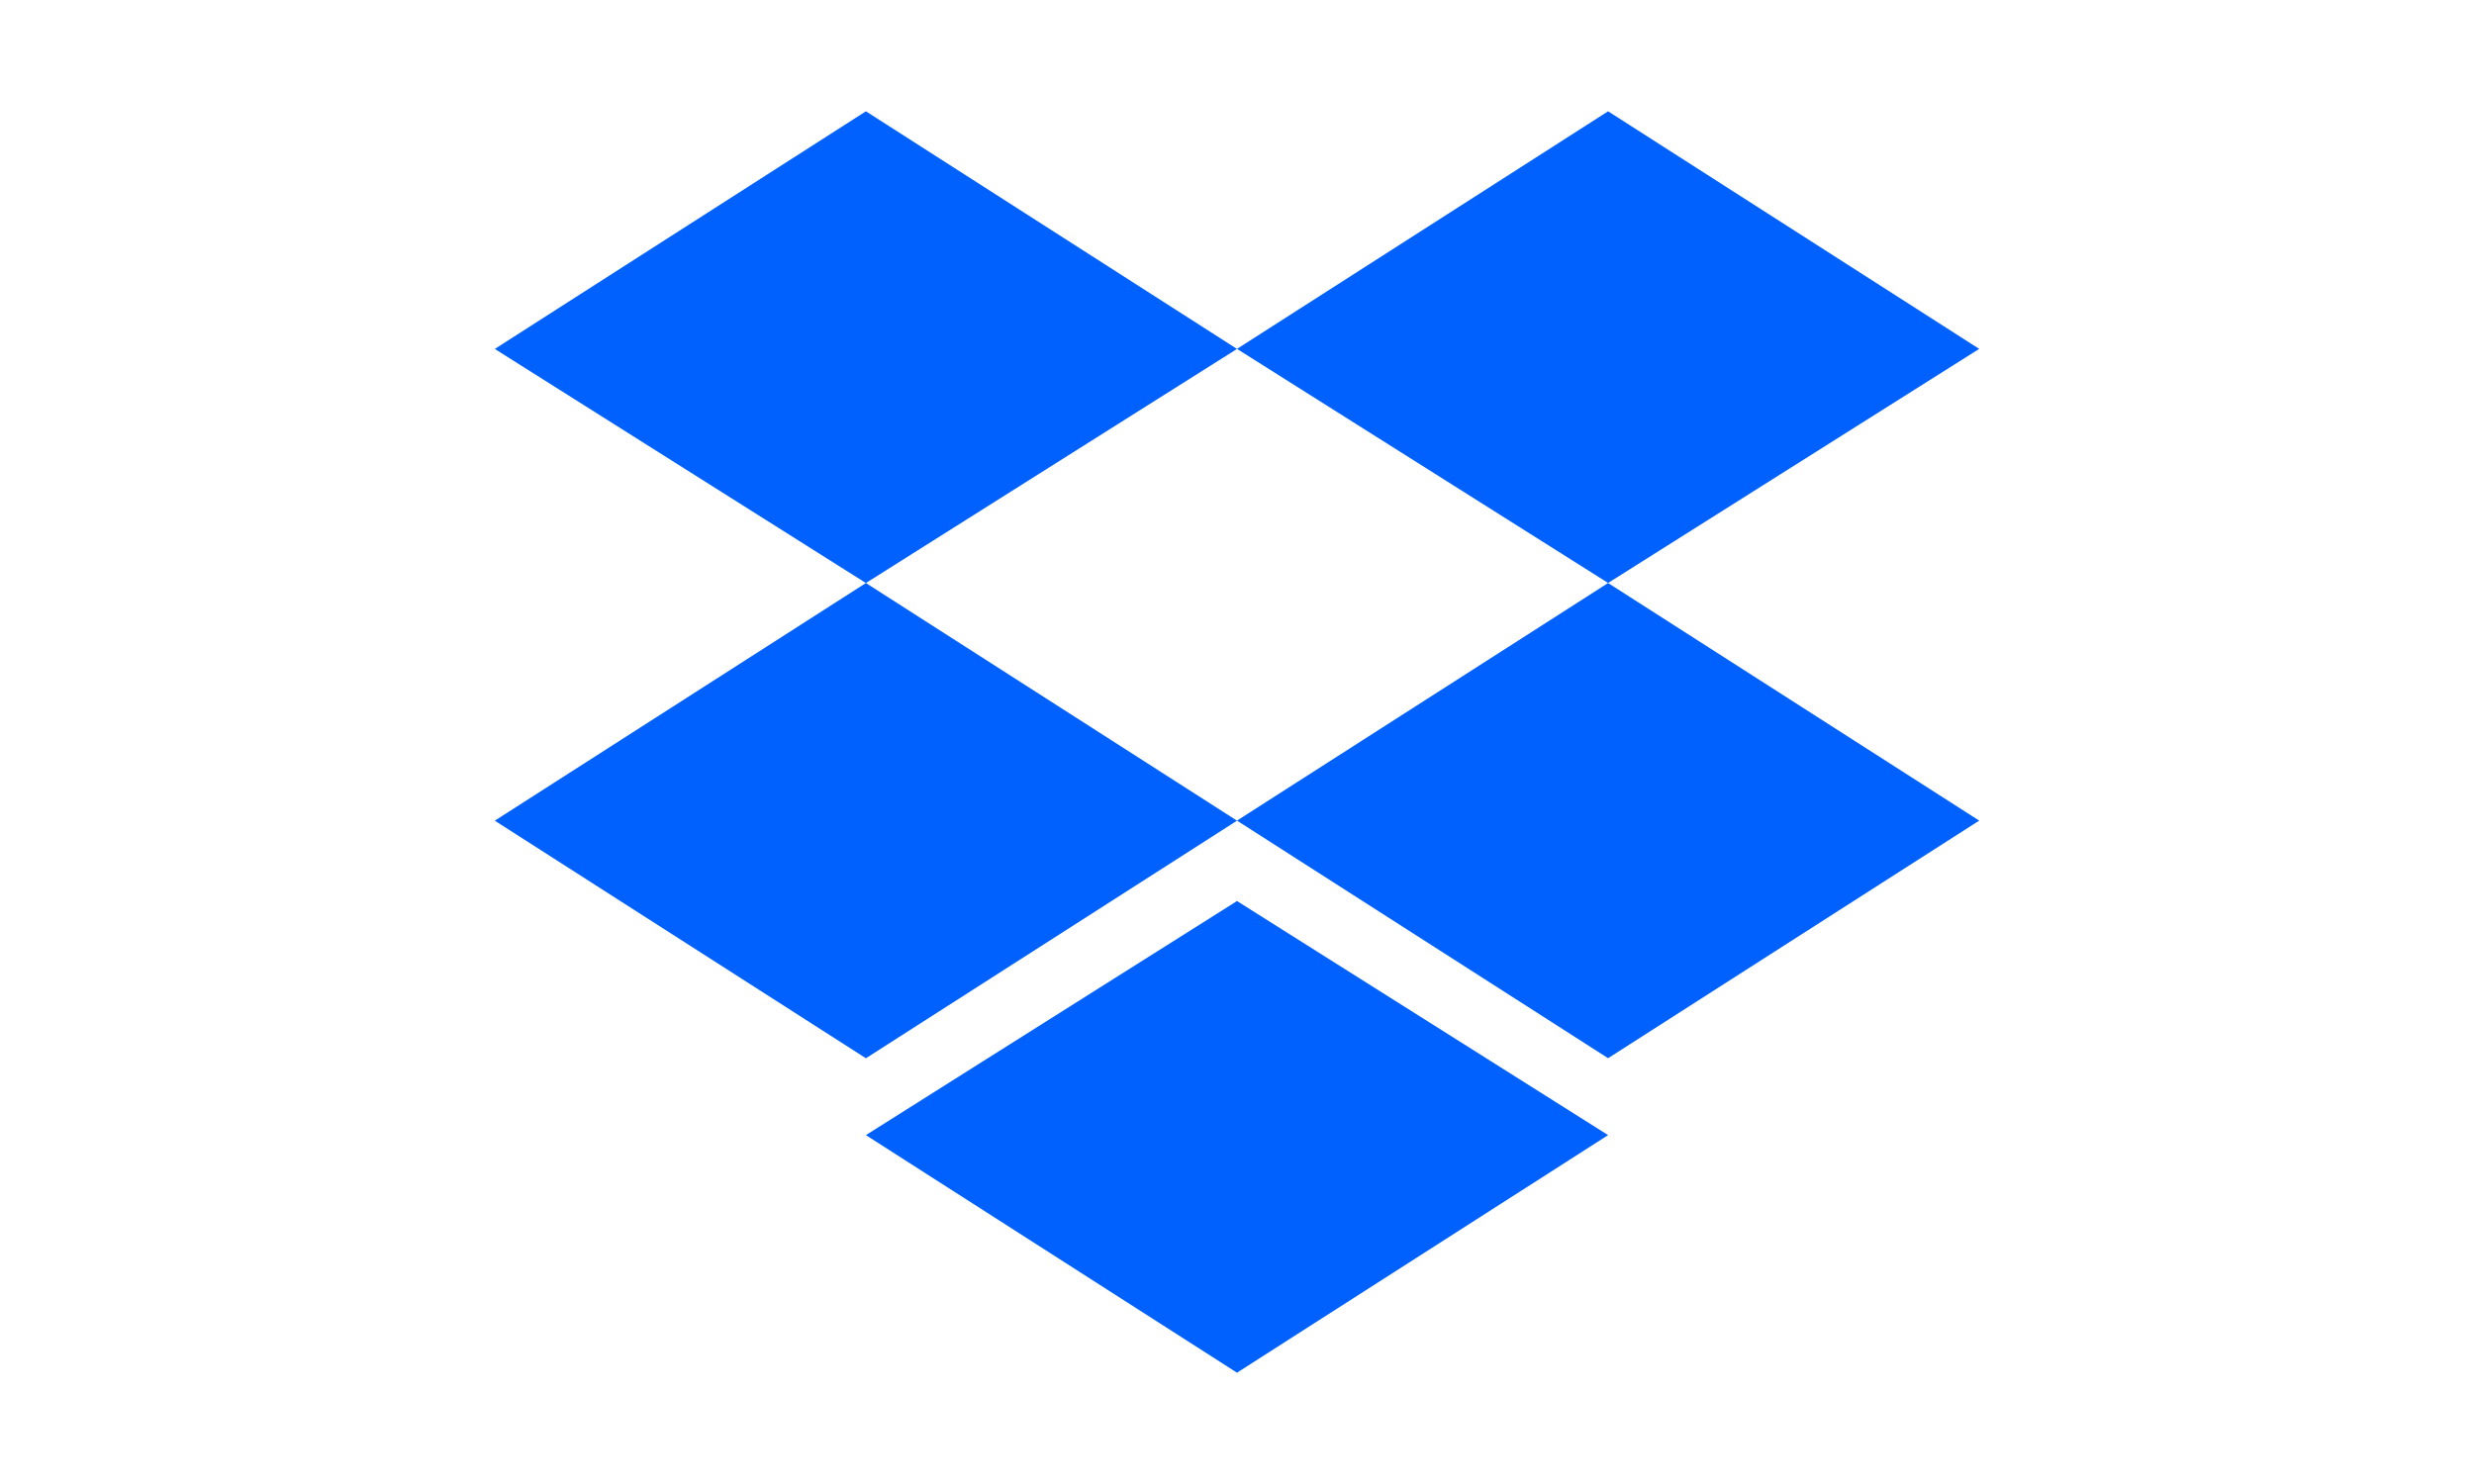 <svg xmlns="http://www.w3.org/2000/svg" xmlns:xlink="http://www.w3.org/1999/xlink" fill="none" version="1.1" width="200" height="120" viewBox="0 0 200 120"><defs><clipPath id="master_svg0_349_04458"><rect x="0" y="0" width="200" height="120" rx="0"/></clipPath></defs><g clip-path="url(#master_svg0_349_04458)"><g><path d="M70,9L40,28.216L70,47.145L100,28.216L70,9ZM130,9L100,28.212L130,47.14L160,28.212L130,9ZM40,66.362L70,85.573L100,66.362L70,47.145L40,66.362ZM130,47.145L100,66.357L130,85.568L160,66.357L130,47.145ZM70,91.788L100,111L130,91.788L100,72.86L70,91.788Z" fill="#0061FE" fill-opacity="1"/></g></g></svg>